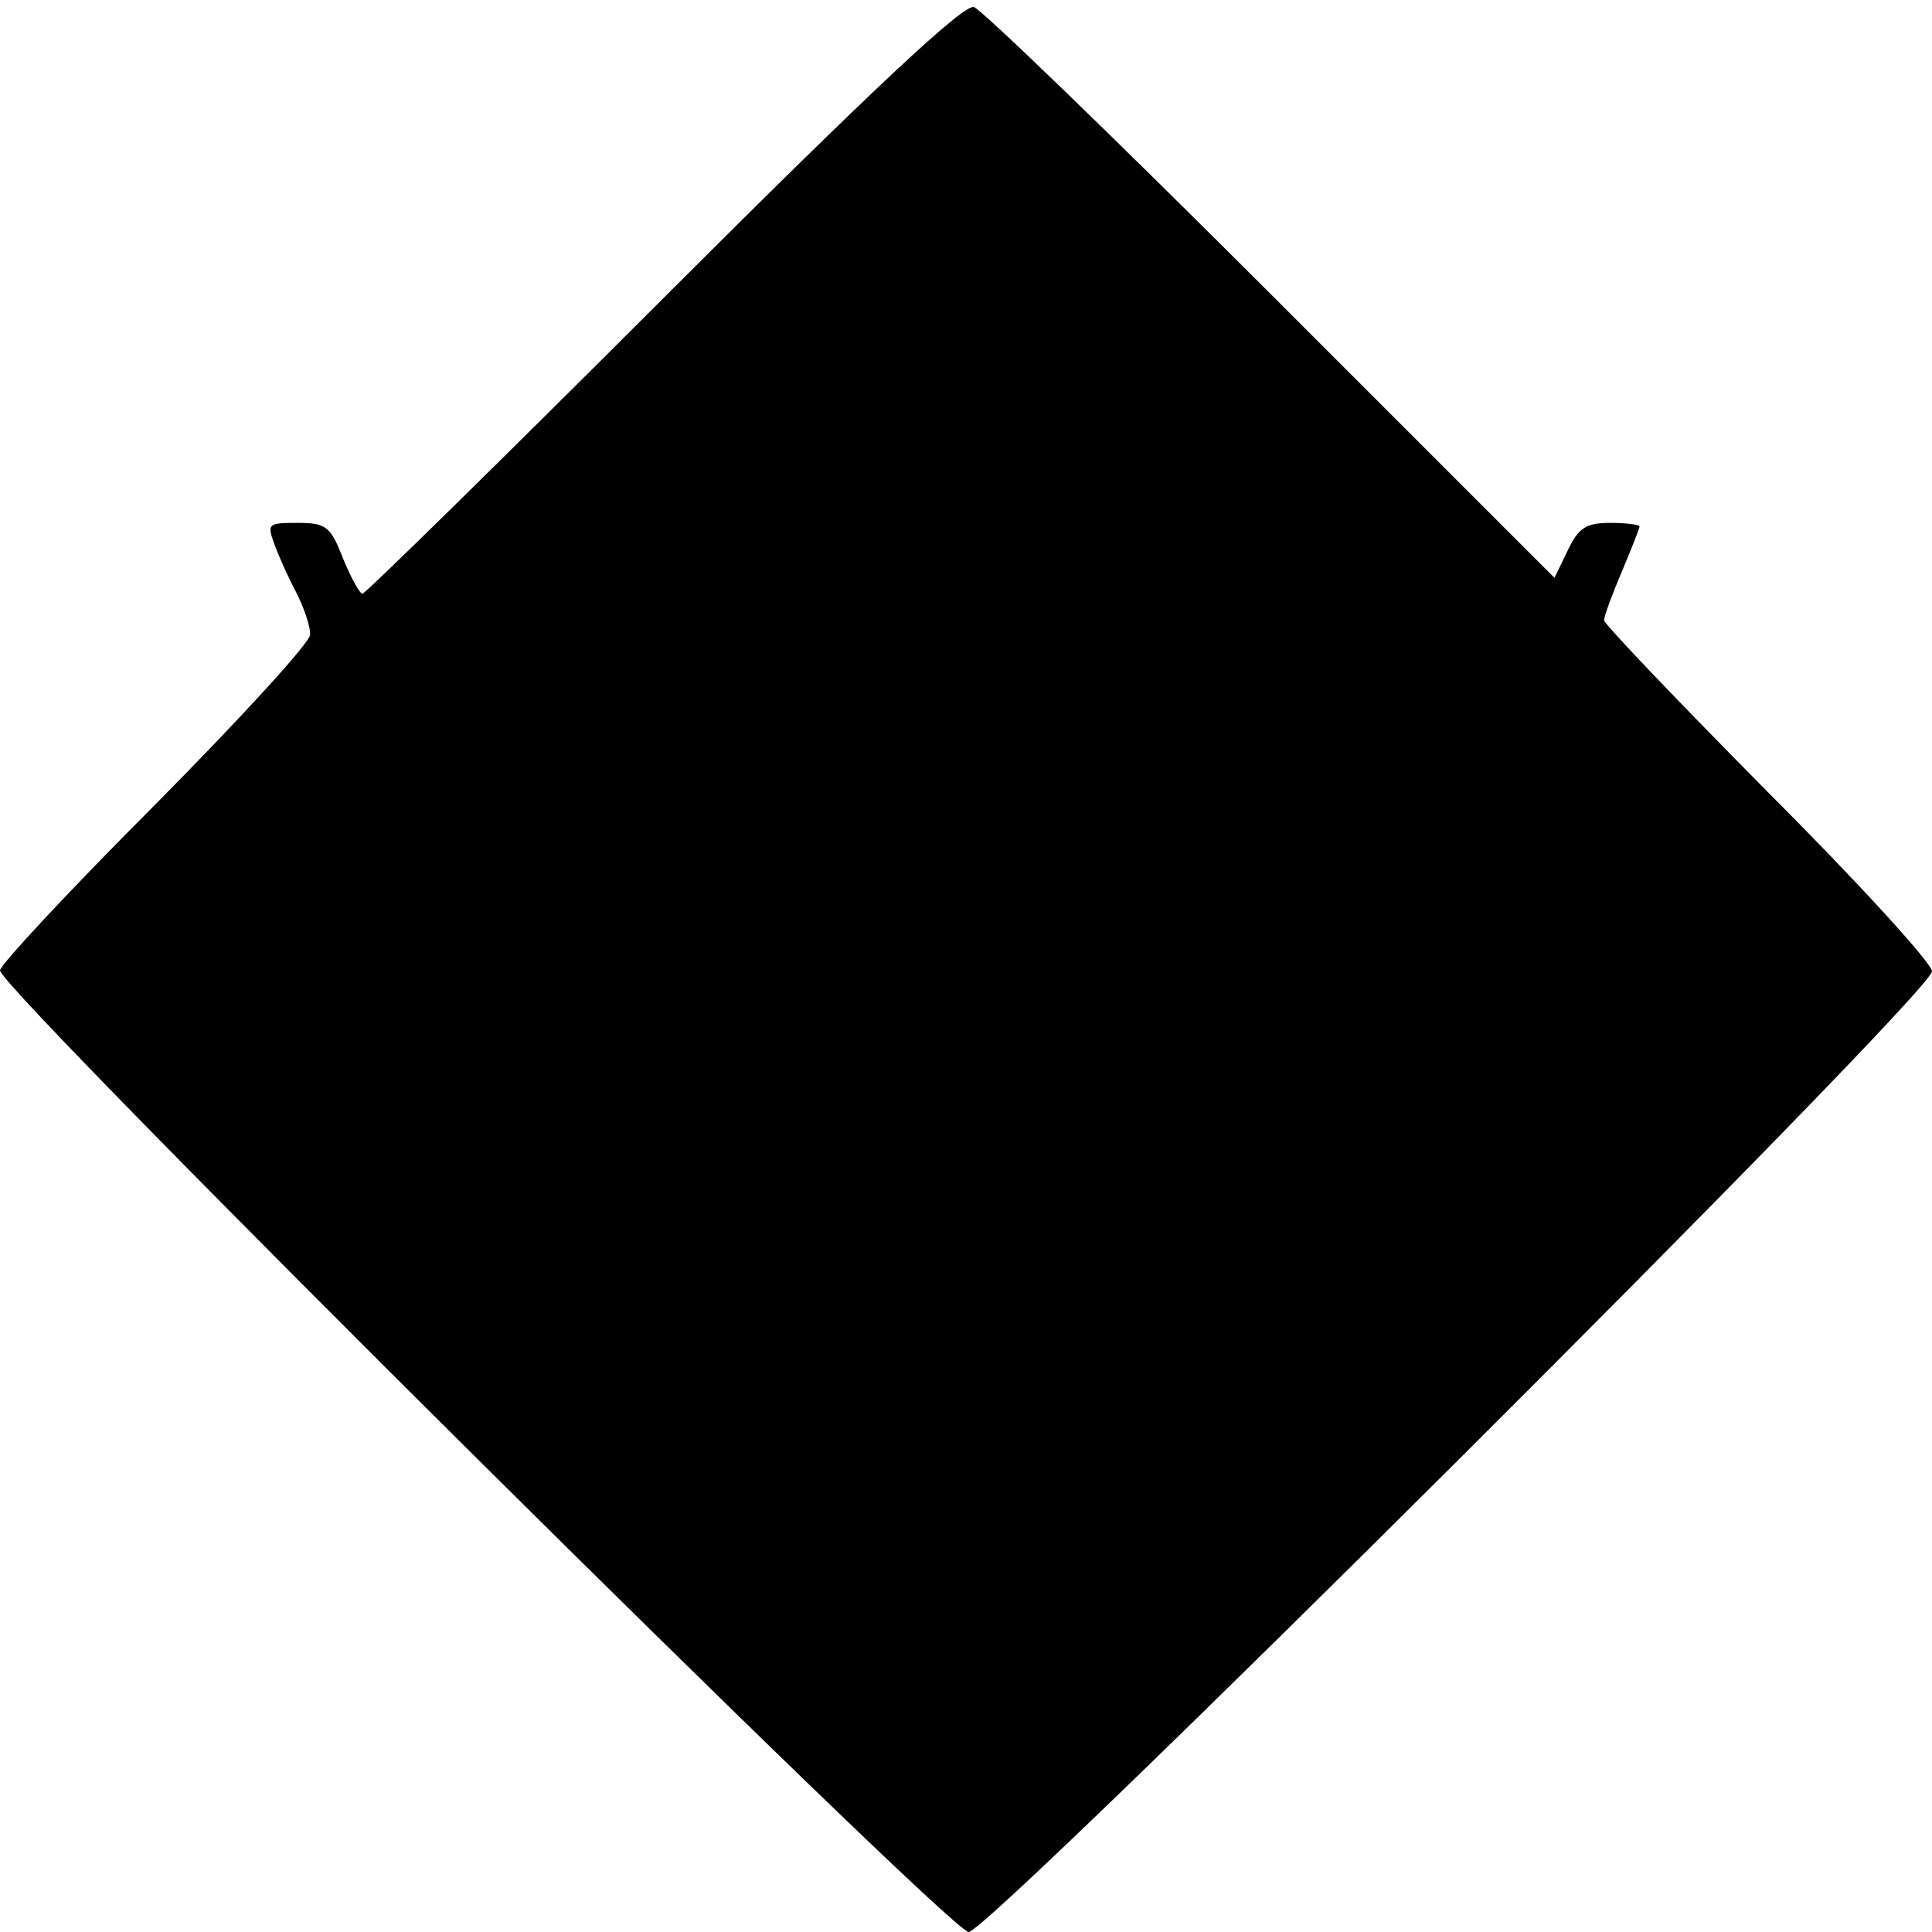 <?xml version="1.0" standalone="no"?>
<!DOCTYPE svg PUBLIC "-//W3C//DTD SVG 20010904//EN"
 "http://www.w3.org/TR/2001/REC-SVG-20010904/DTD/svg10.dtd">
<svg version="1.0" xmlns="http://www.w3.org/2000/svg"
 width="218pt" height="218pt" viewBox="0 0 218 218"
 preserveAspectRatio="xMidYMid meet">
<g transform="translate(0,218) scale(0.1,-0.1)"
fill="#000000" stroke="none">
<path d="M749 1844 c-184 -184 -337 -334 -340 -334 -3 0 -13 18 -22 40 -14 36
-19 40 -51 40 -34 0 -35 -1 -26 -25 5 -14 16 -38 25 -55 8 -16 15 -36 15 -46
0 -9 -79 -95 -175 -192 -96 -96 -175 -181 -175 -187 0 -22 1071 -1085 1093
-1085 24 0 1087 1059 1087 1084 0 9 -83 100 -185 202 -102 103 -185 190 -185
194 0 5 9 29 20 55 11 26 20 49 20 51 0 2 -15 4 -33 4 -28 0 -36 -6 -48 -31
l-15 -31 -319 319 c-176 176 -327 322 -336 325 -11 4 -111 -89 -350 -328z"/>
</g>
</svg>
